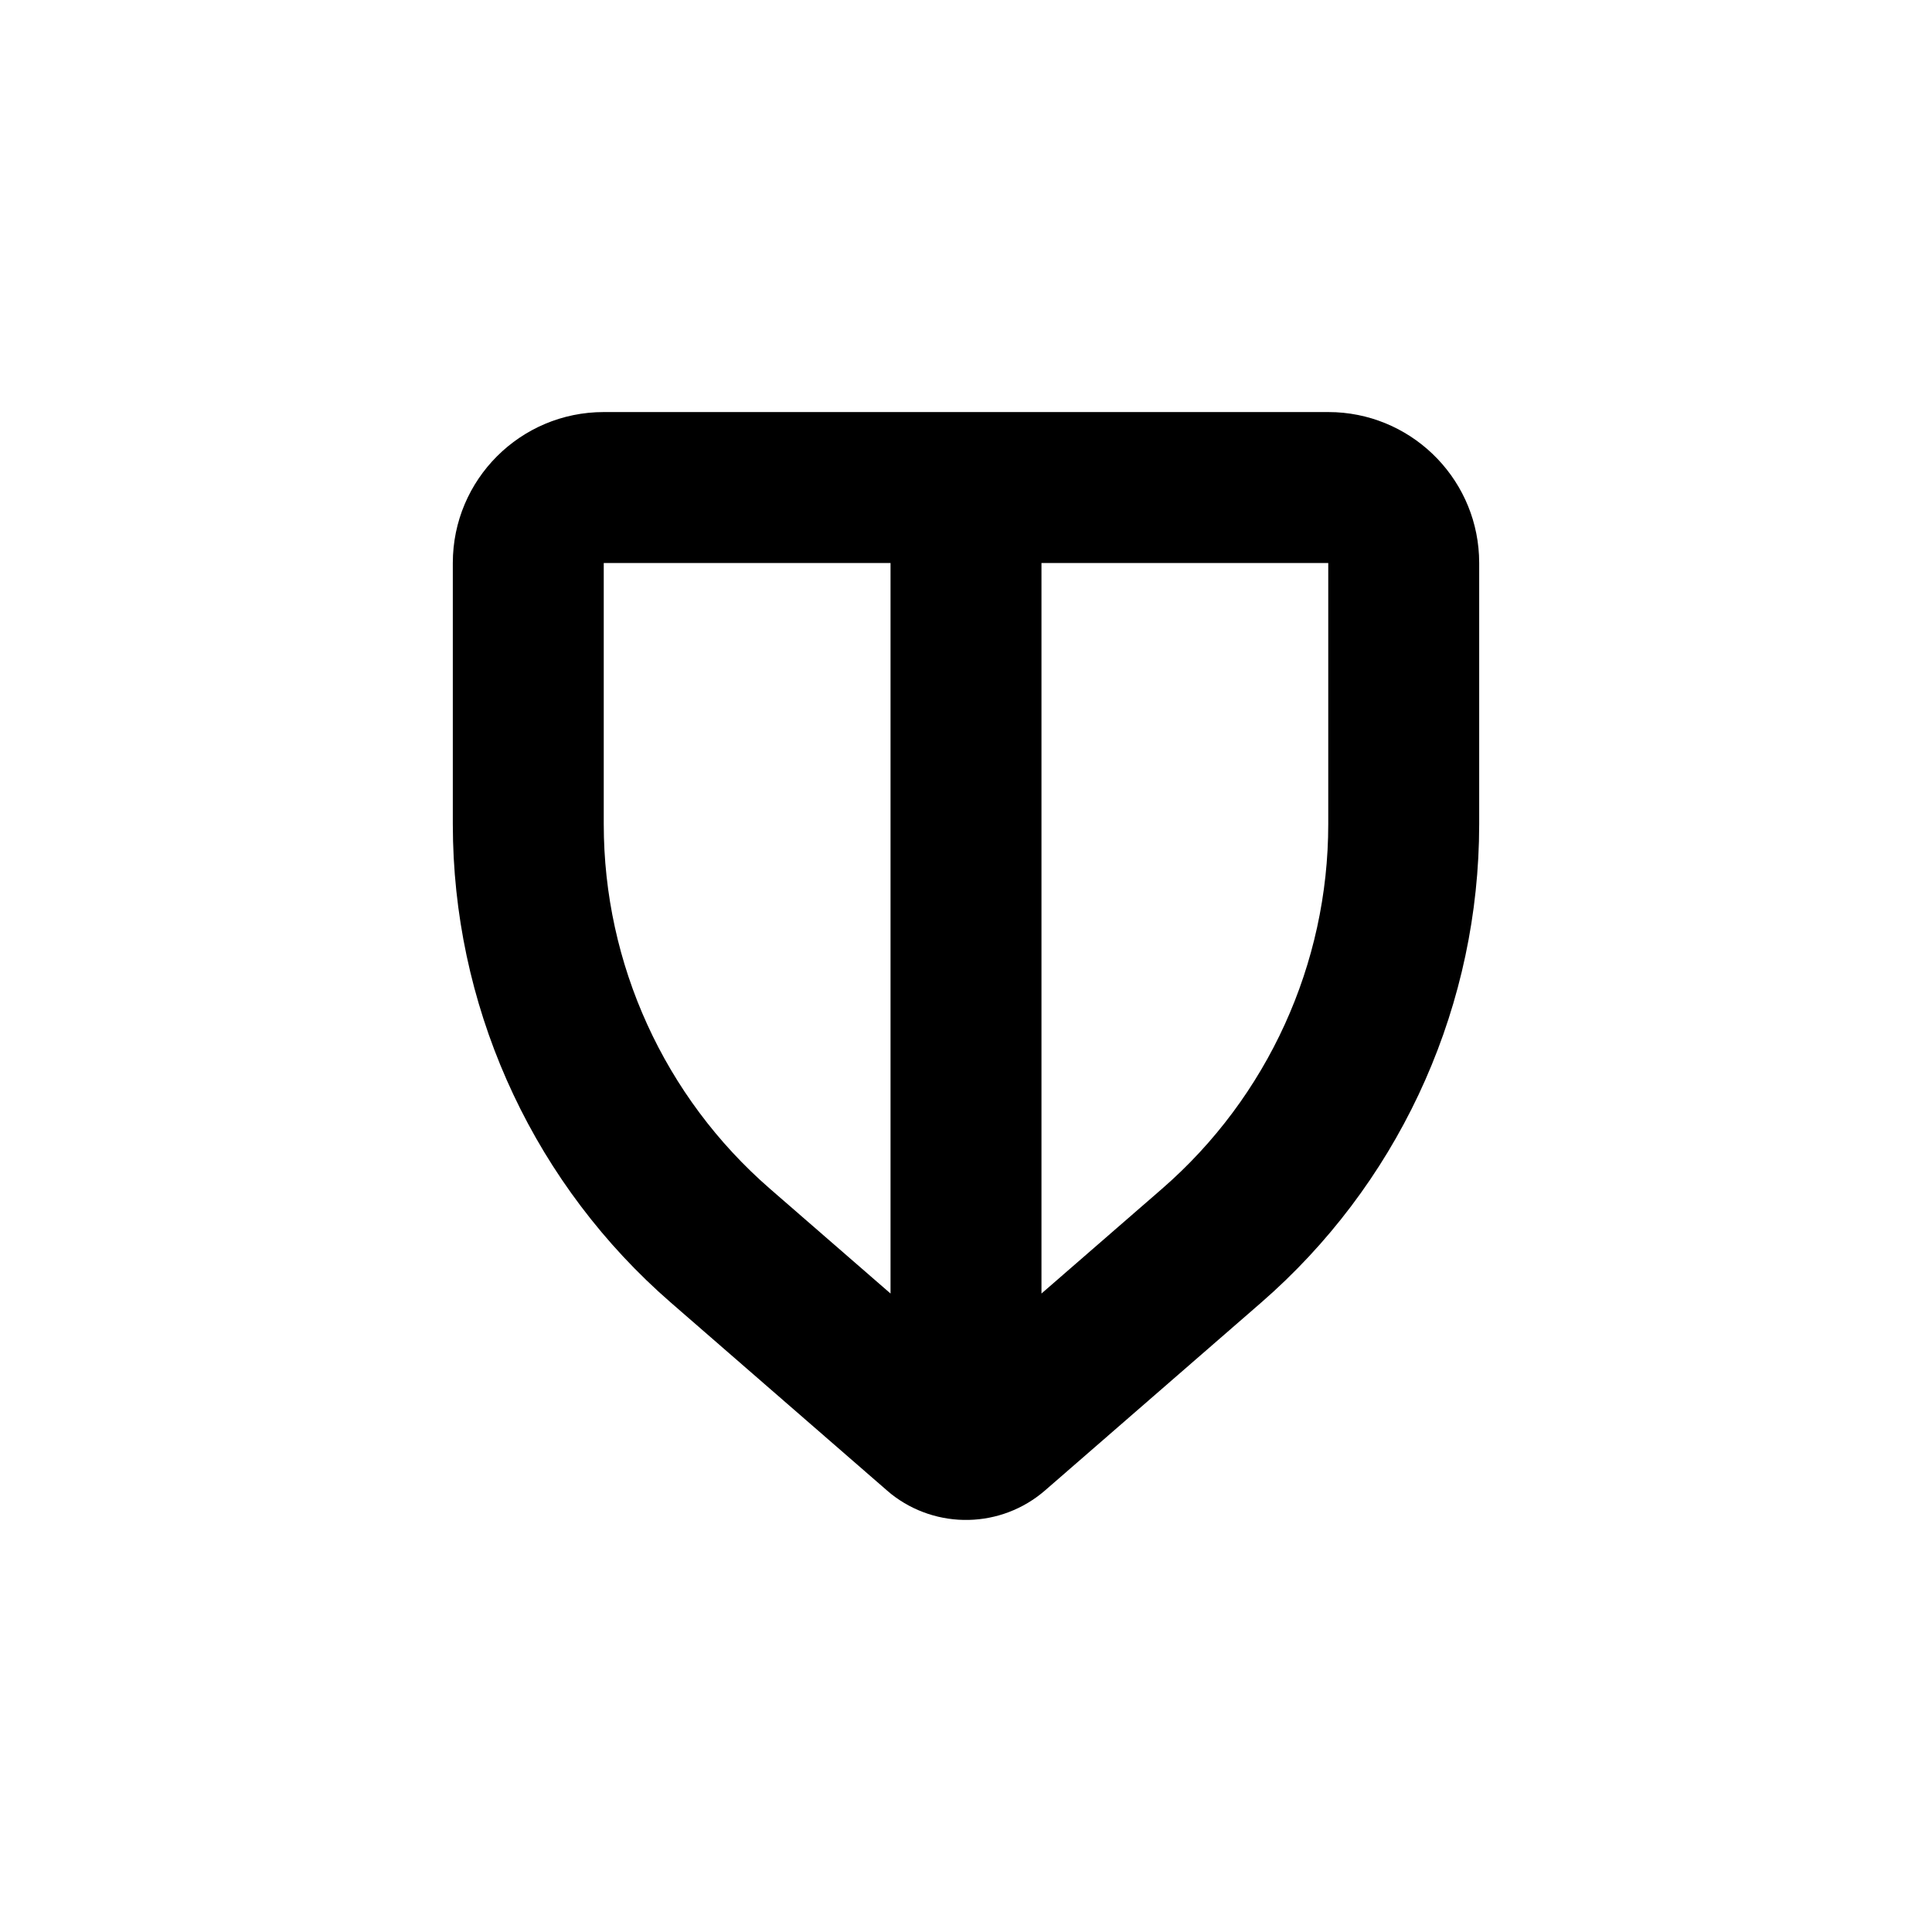 <svg viewBox="0 0 32 32" fill="none" xmlns="http://www.w3.org/2000/svg">
  <path
    fill-rule="evenodd"
    clip-rule="evenodd"
    d="M22.128 6.828C23.449 6.895 24.5 7.987 24.5 9.325V13.651L24.496 13.935C24.417 16.87 23.111 19.643 20.889 21.575L17.312 24.684C16.583 25.318 15.51 25.338 14.759 24.744L14.688 24.684L11.111 21.575C8.889 19.643 7.583 16.87 7.504 13.935L7.5 13.651V9.325C7.5 7.944 8.619 6.825 10 6.825H22L22.128 6.828ZM10 13.651C10 15.967 11.004 18.169 12.752 19.689L14.75 21.425V9.325H10V13.651ZM17.25 21.425L19.248 19.689C20.996 18.169 22 15.967 22 13.651V9.325H17.25V21.425Z"
    fill="currentColor"
  />
</svg>
